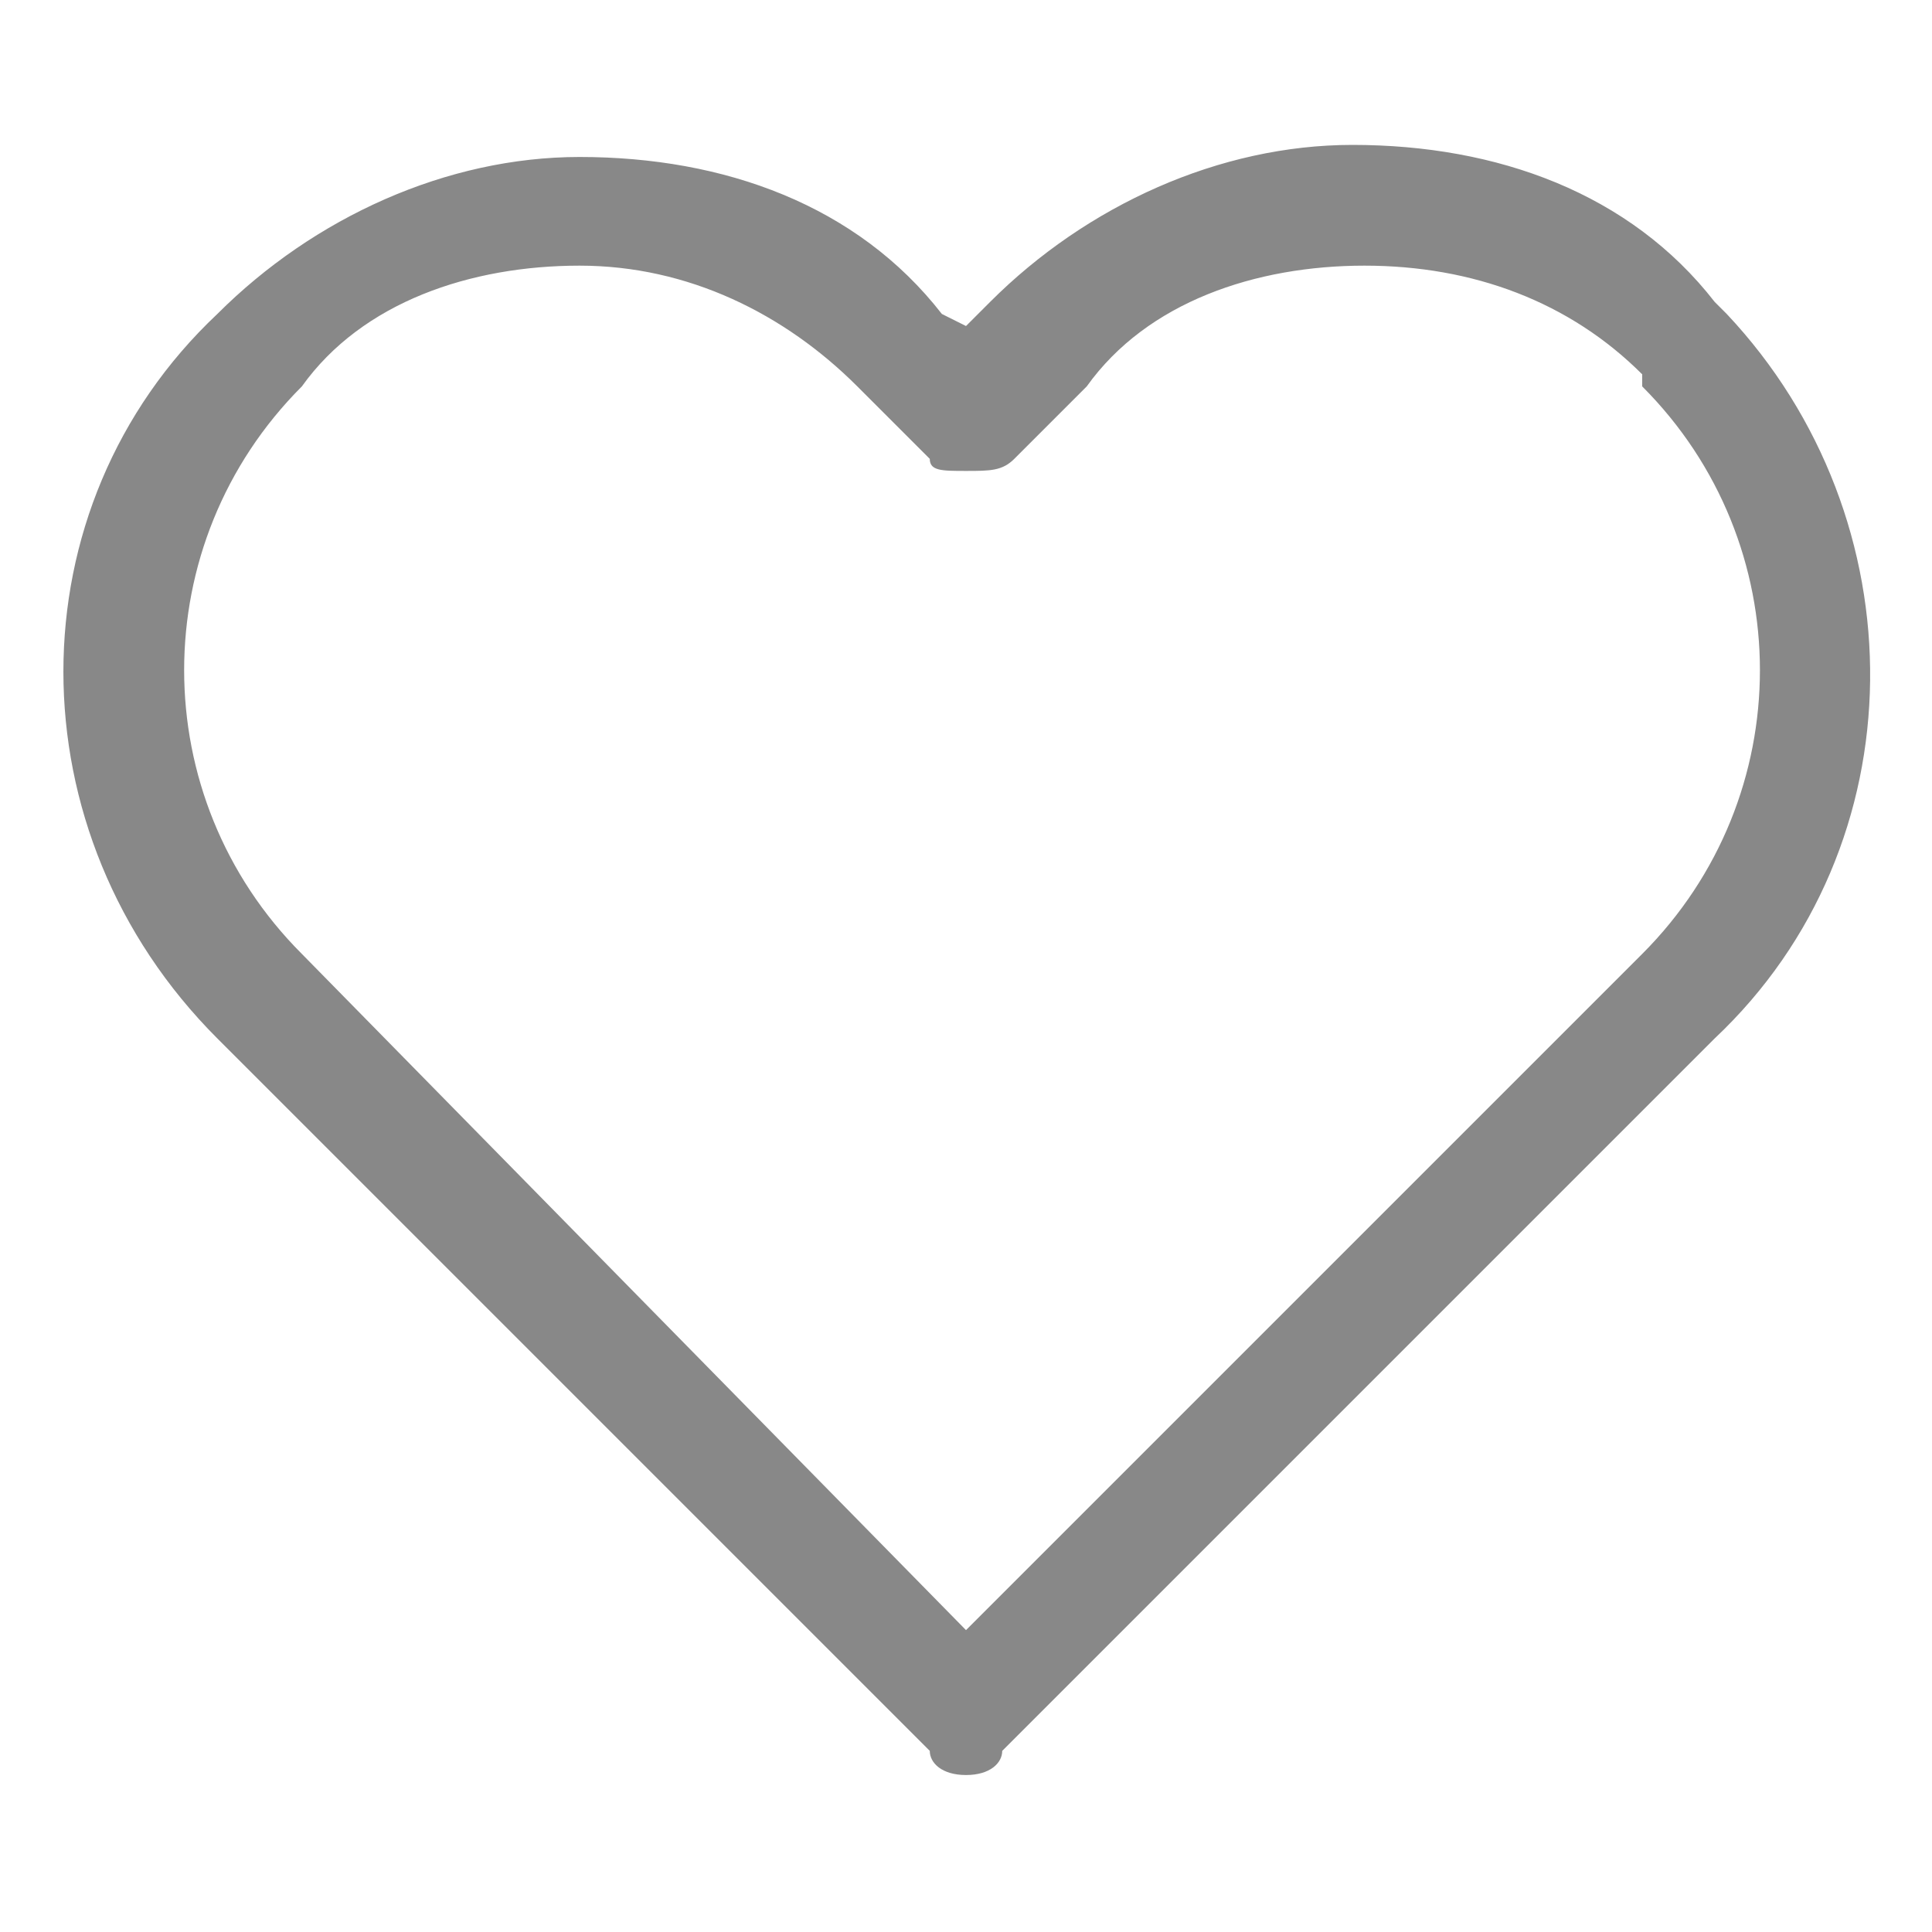 <?xml version="1.0" encoding="utf-8"?>
<!-- Generator: Adobe Illustrator 28.0.0, SVG Export Plug-In . SVG Version: 6.00 Build 0)  -->
<svg version="1.1" id="_레이어_1" xmlns="http://www.w3.org/2000/svg" xmlns:xlink="http://www.w3.org/1999/xlink" x="0px"
	 y="0px" viewBox="0 0 16 16" style="enable-background:new 0 0 16 16;" xml:space="preserve">
<style type="text/css">
	.st0{fill:#888888;}
</style>
<g>
	<path class="st0" d="M8,14.7c-0.2,0-0.3-0.1-0.3-0.2L1.8,8.6c-1.7-1.7-1.7-4.4,0-6c0.8-0.8,1.9-1.3,3-1.3l0,0c1.2,0,2.3,0.4,3,1.3
		L8,2.7l0.2-0.2c0.8-0.8,1.9-1.3,3-1.3l0,0c1.2,0,2.3,0.4,3,1.3c0,0,0,0,0.1,0.1c1.6,1.7,1.6,4.4-0.1,6l-5.9,5.9
		C8.3,14.6,8.2,14.7,8,14.7z M4.8,2.2c-0.9,0-1.8,0.3-2.3,1c-1.3,1.3-1.3,3.4,0,4.7L8,13.5l5.6-5.6c1.3-1.3,1.3-3.4,0-4.7
		c0,0,0,0,0-0.1c-0.6-0.6-1.4-0.9-2.3-0.9l0,0c-0.9,0-1.8,0.3-2.3,1L8.4,3.8C8.3,3.9,8.2,3.9,8,3.9l0,0c-0.2,0-0.3,0-0.3-0.1
		L7.1,3.2C6.5,2.6,5.7,2.2,4.8,2.2L4.8,2.2z"/>
</g>
</svg>
